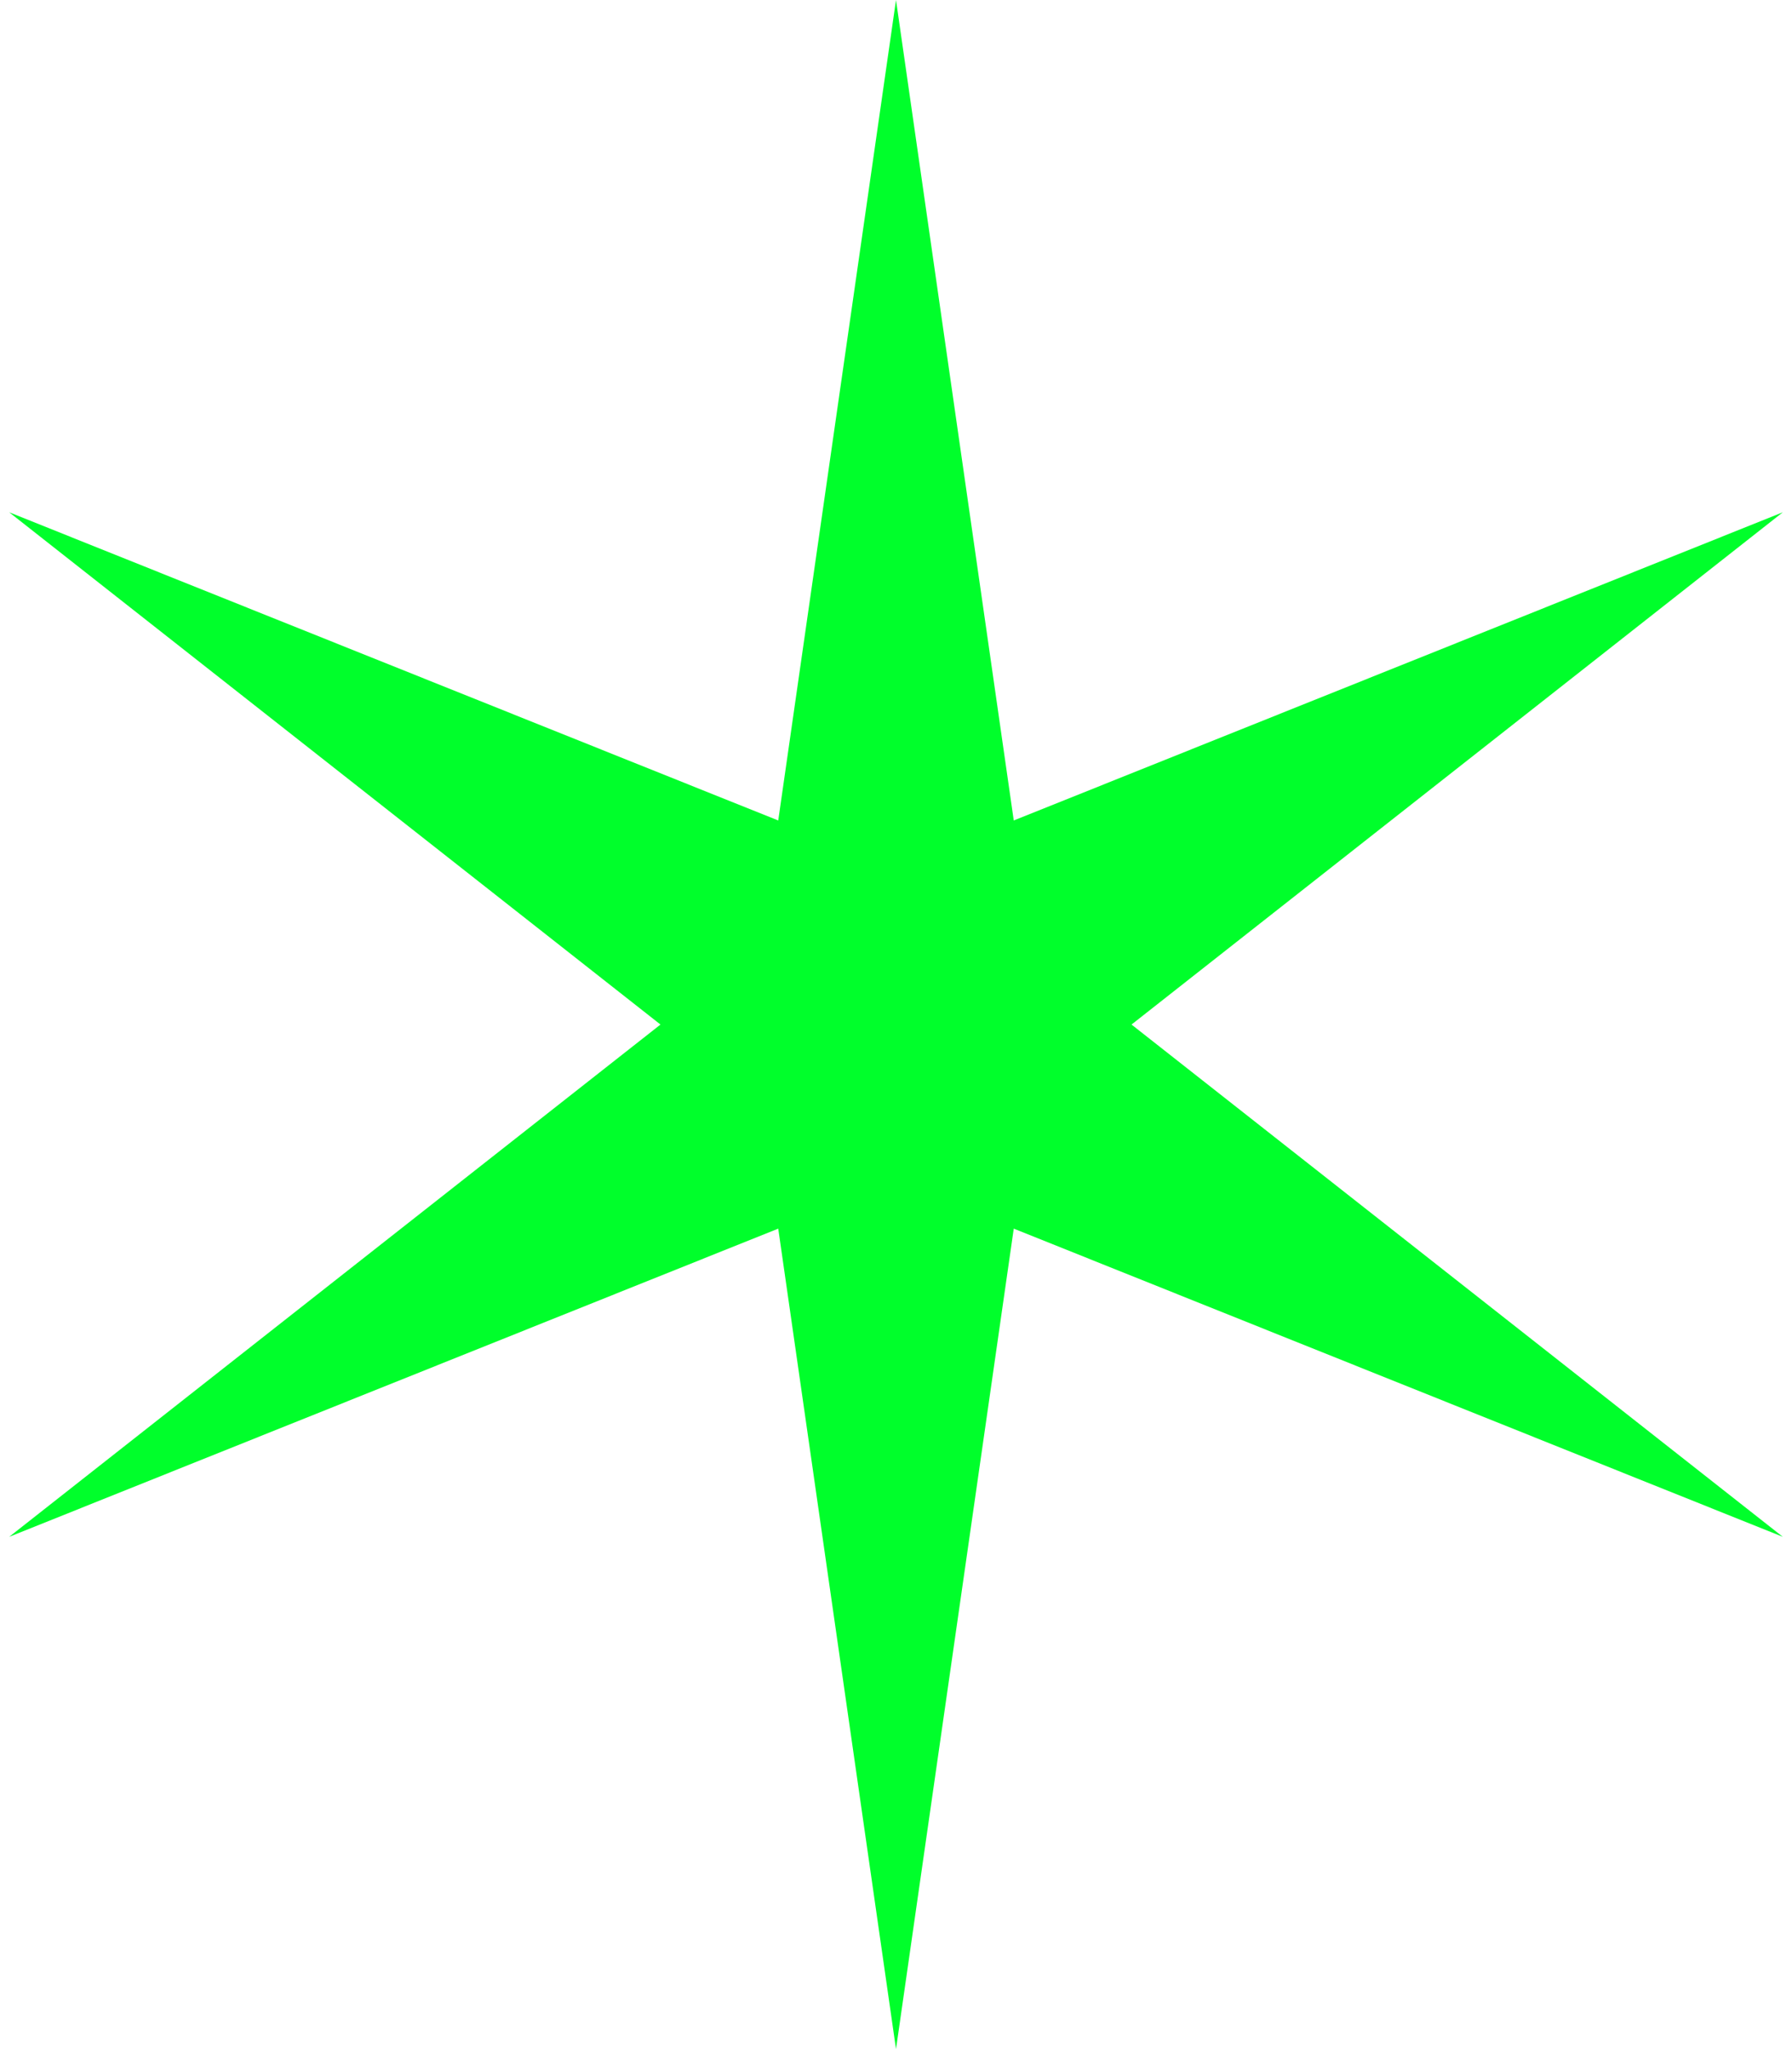 <svg width="84" height="96" viewBox="0 0 84 96" fill="none" xmlns="http://www.w3.org/2000/svg">
<path d="M42 0L47.52 38.439L83.569 24L53.04 48L83.569 72L47.52 57.561L42 96L36.48 57.561L0.431 72L30.96 48L0.431 24L36.48 38.439L42 0Z" fill="#00FF2B"/>
</svg>
